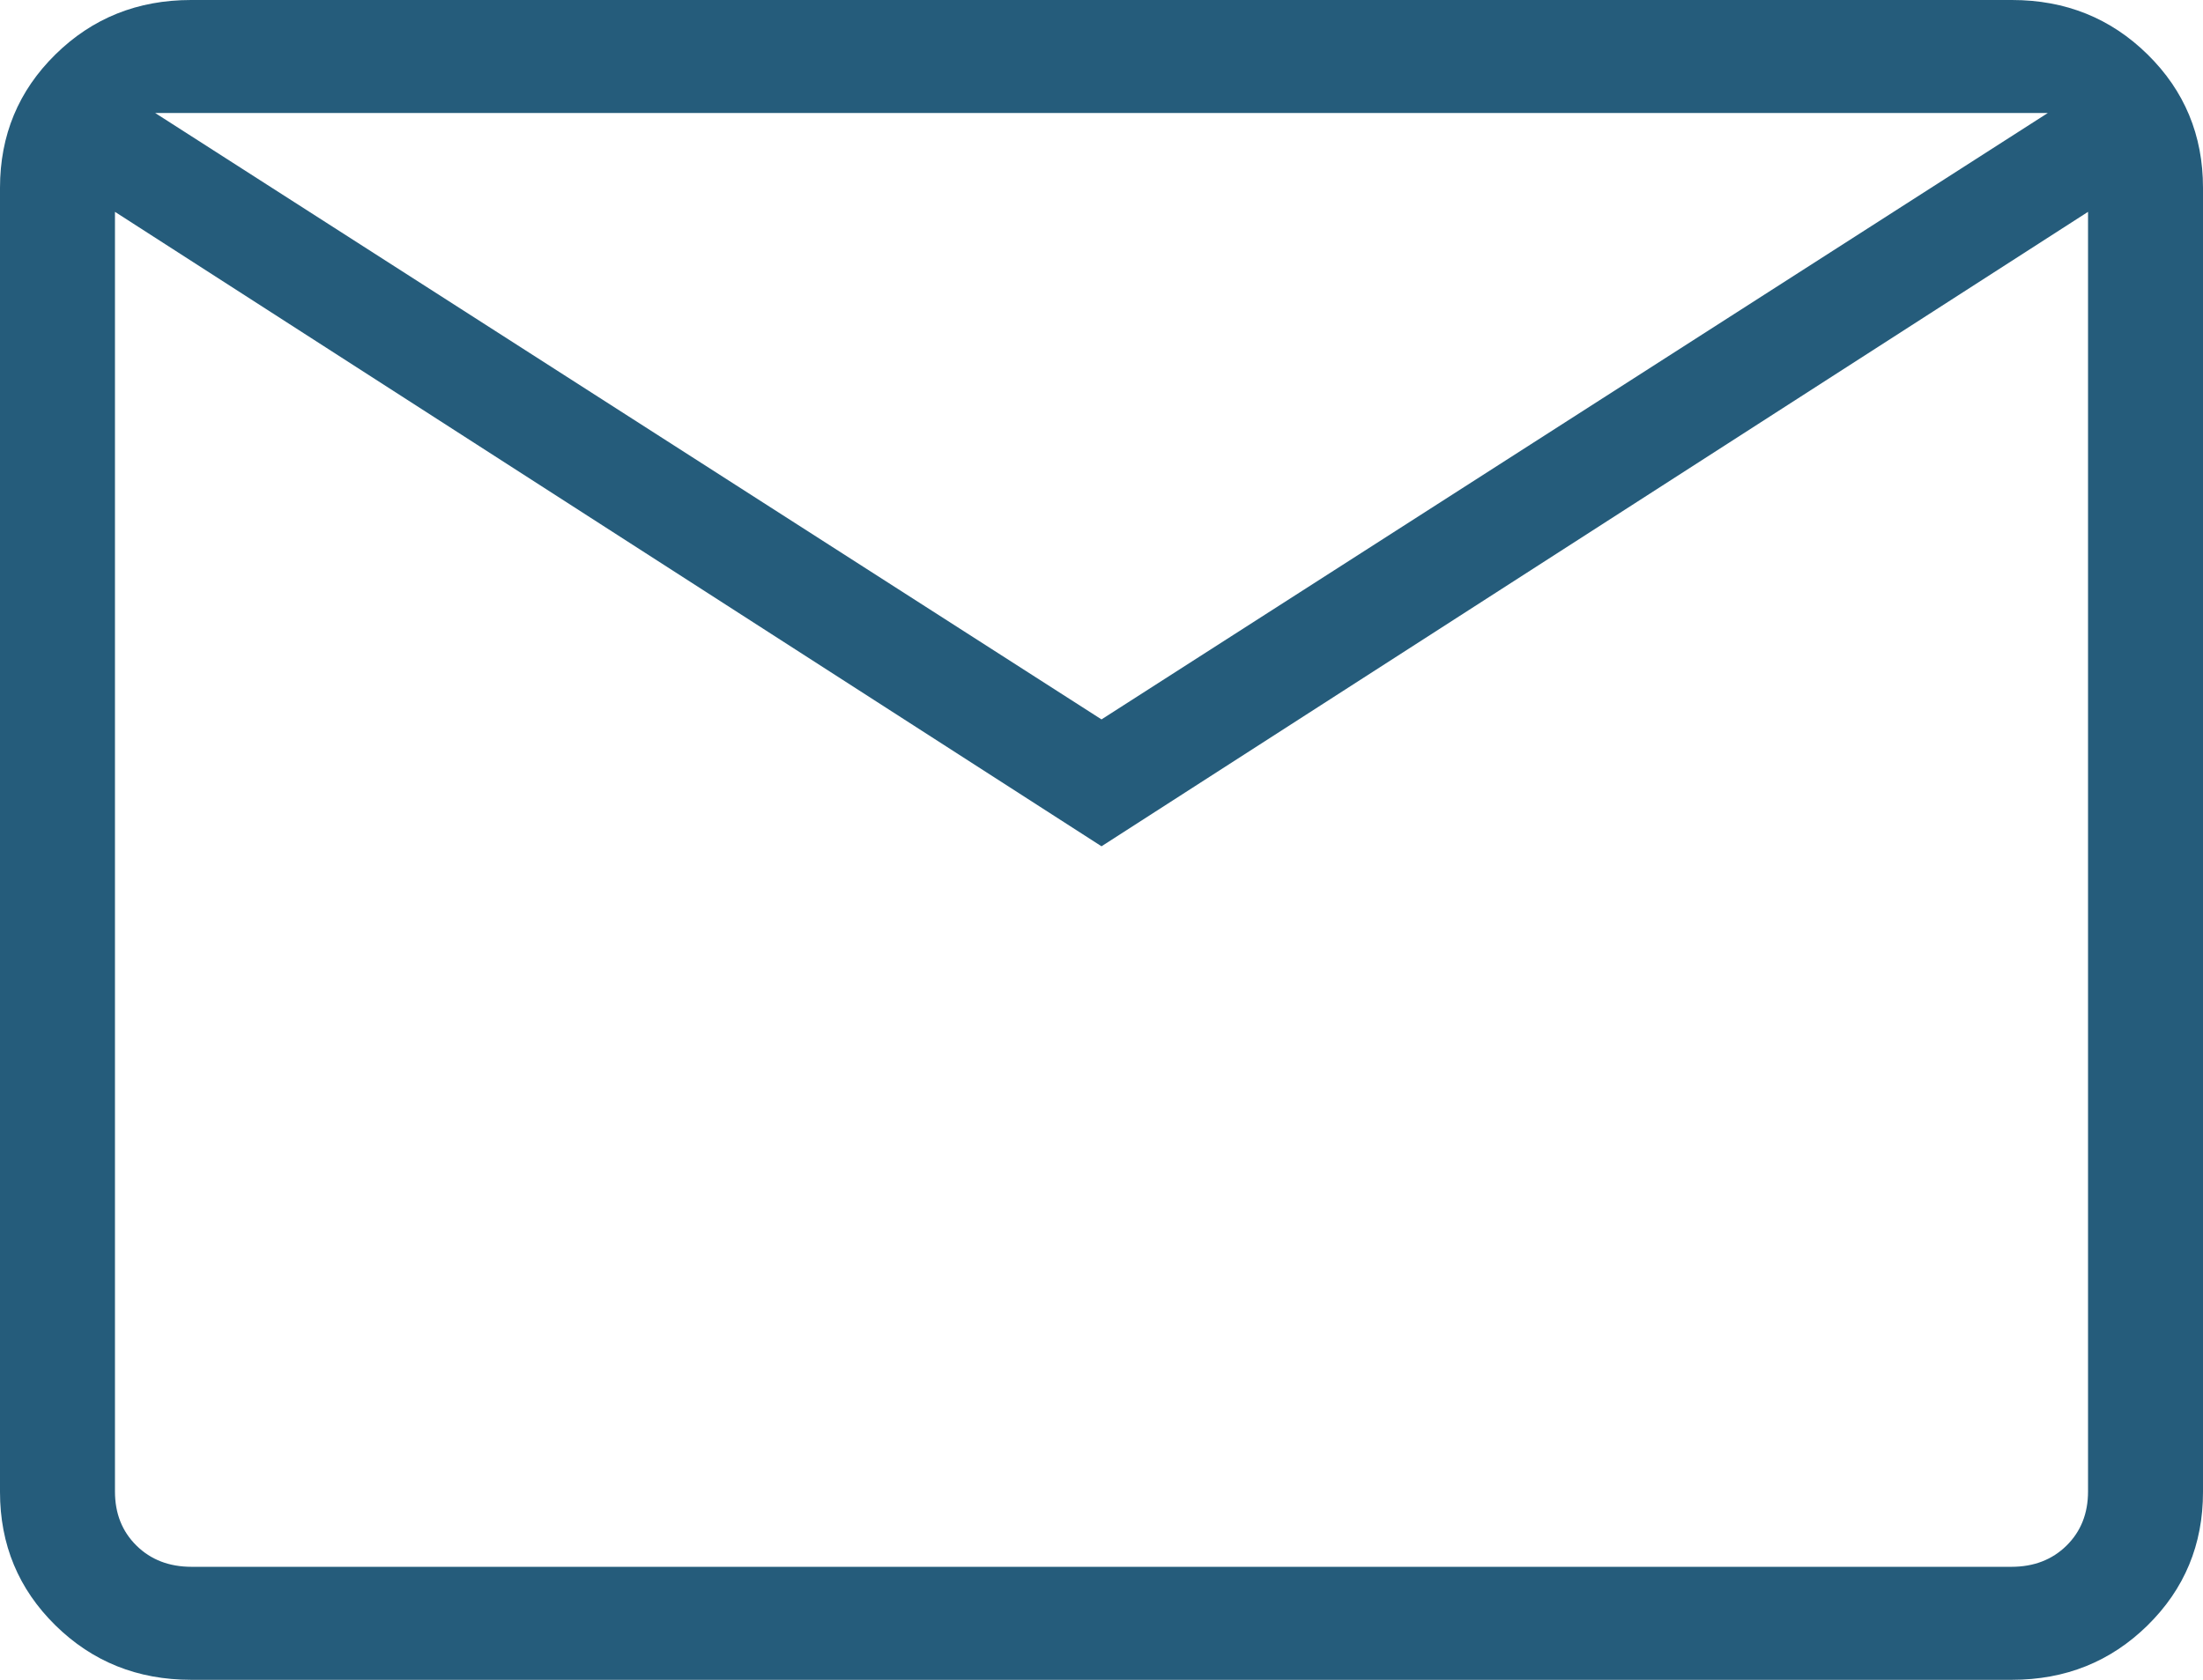 <svg width="59" height="45" viewBox="0 0 59 45" fill="none" xmlns="http://www.w3.org/2000/svg">
<path d="M5.116 45C3.684 45 2.473 44.514 1.484 43.541C0.495 42.568 0 41.377 0 39.968V5.032C0 3.623 0.495 2.432 1.484 1.459C2.473 0.486 3.684 0 5.116 0H53.884C55.316 0 56.527 0.486 57.516 1.459C58.505 2.432 59 3.623 59 5.032V39.968C59 41.377 58.505 42.568 57.516 43.541C56.527 44.514 55.316 45 53.884 45H5.116ZM29.5 22.671L3.079 5.675V39.955C3.079 40.544 3.271 41.027 3.656 41.406C4.04 41.784 4.532 41.973 5.131 41.973H53.87C54.468 41.973 54.96 41.784 55.344 41.406C55.729 41.027 55.921 40.544 55.921 39.955V5.675L29.5 22.671ZM29.5 19.272L54.844 3.027H4.156L29.5 19.272ZM3.079 5.675V3.027V39.955C3.079 40.544 3.271 41.027 3.656 41.406C4.04 41.784 4.532 41.973 5.131 41.973H3.079V5.675Z" fill="#255C7B"/>
</svg>
